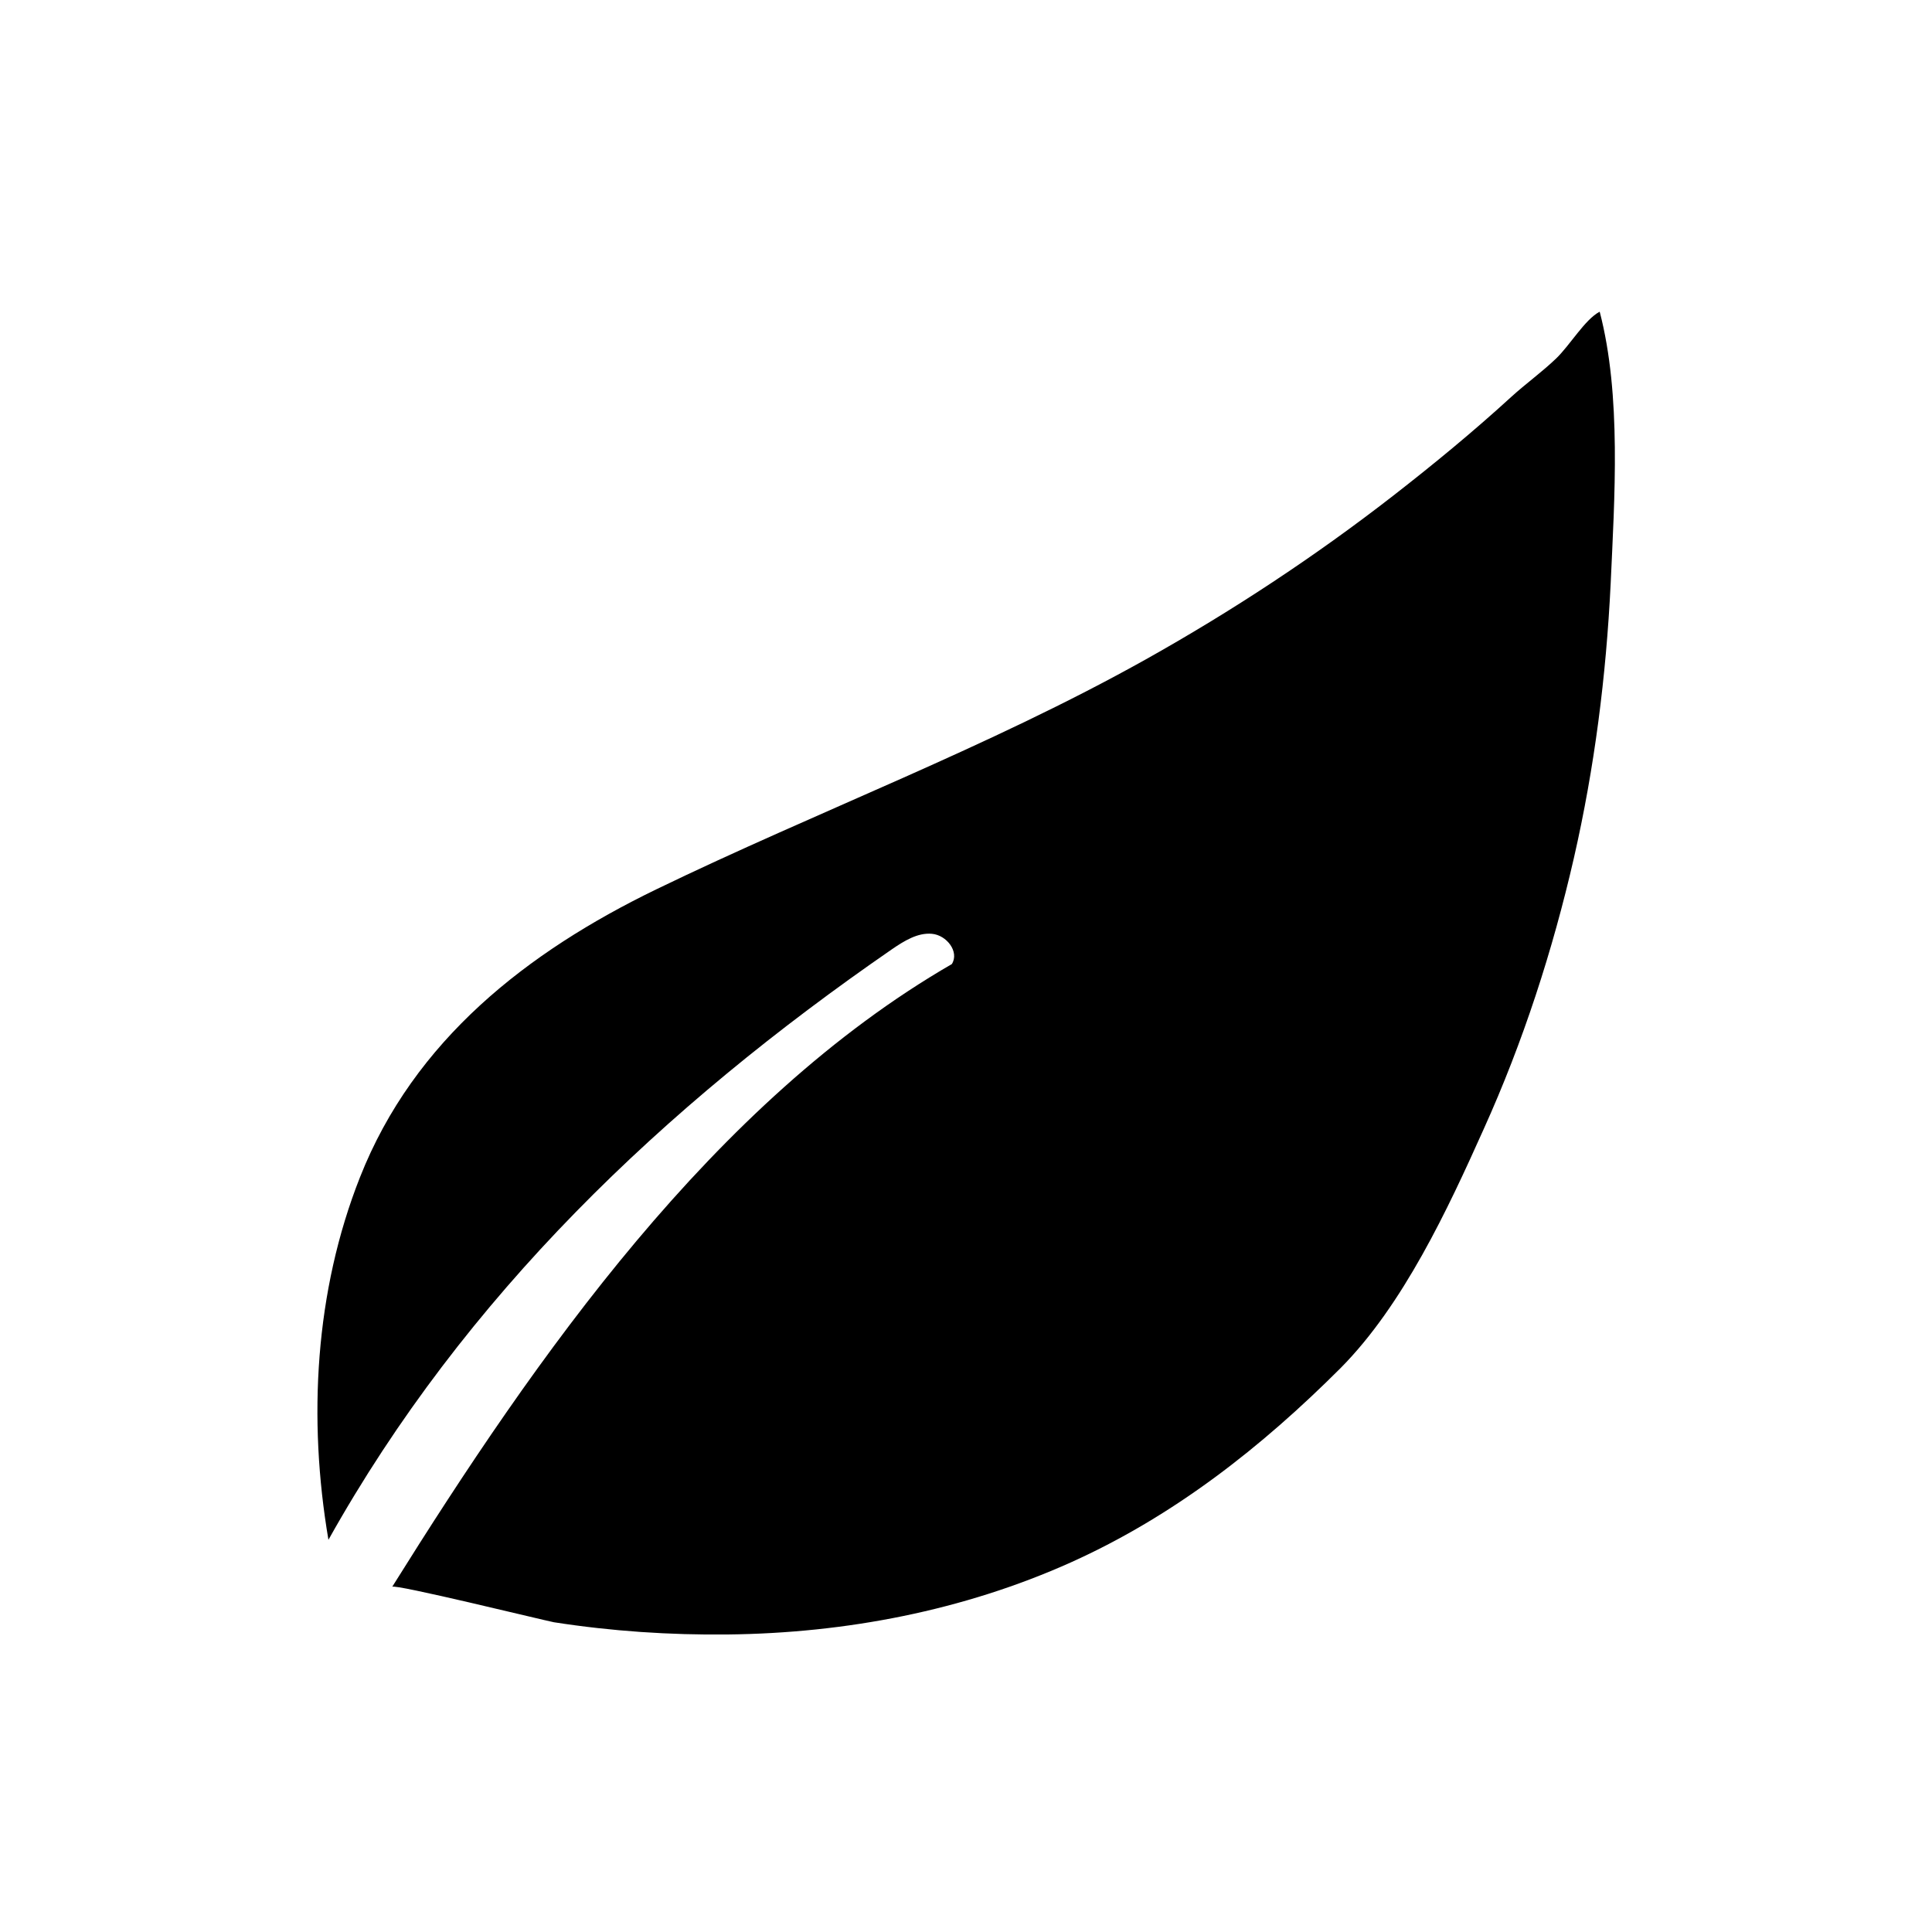 <?xml version="1.0" encoding="utf-8"?>
<!-- Generator: Adobe Illustrator 23.0.1, SVG Export Plug-In . SVG Version: 6.00 Build 0)  -->
<svg version="1.1" id="Calque_1" xmlns="http://www.w3.org/2000/svg" xmlns:xlink="http://www.w3.org/1999/xlink" x="0px" y="0px"
	 viewBox="0 0 300 300" style="enable-background:new 0 0 300 300;" xml:space="preserve">
<path d="M60.9,246.4c22.3-35.7,49.9-75.3,86.9-96.7c1.2-1.9-0.8-4.5-3.1-4.7c-2.2-0.2-4.3,1.1-6.2,2.4
	C103,171.9,72.2,201.2,51,239.1c-3.2-18.8-2.1-38.6,4.9-56.3c8.4-21.3,26-35,46-44.7c25.2-12.2,51.5-22,76-35.7
	c13.4-7.5,26.3-16,38.4-25.4c6.3-4.9,12.5-10,18.4-15.4c2.2-2,4.7-3.8,6.9-5.9c2.2-2.1,4.5-6.1,6.8-7.3c3.4,13,2.3,29,1.7,42.3
	c-0.7,14.3-2.5,28.5-5.7,42.5c-3.3,14.4-7.9,28.6-14,42.1c-5.6,12.5-12.5,27.3-22.2,37.1c-12.3,12.3-25.9,23-41.9,30.2
	c-16.7,7.5-35,11-53.3,11.2c-9,0.1-18-0.5-27-1.9C84,251.5,61.2,245.9,60.9,246.4z"/>
</svg>
